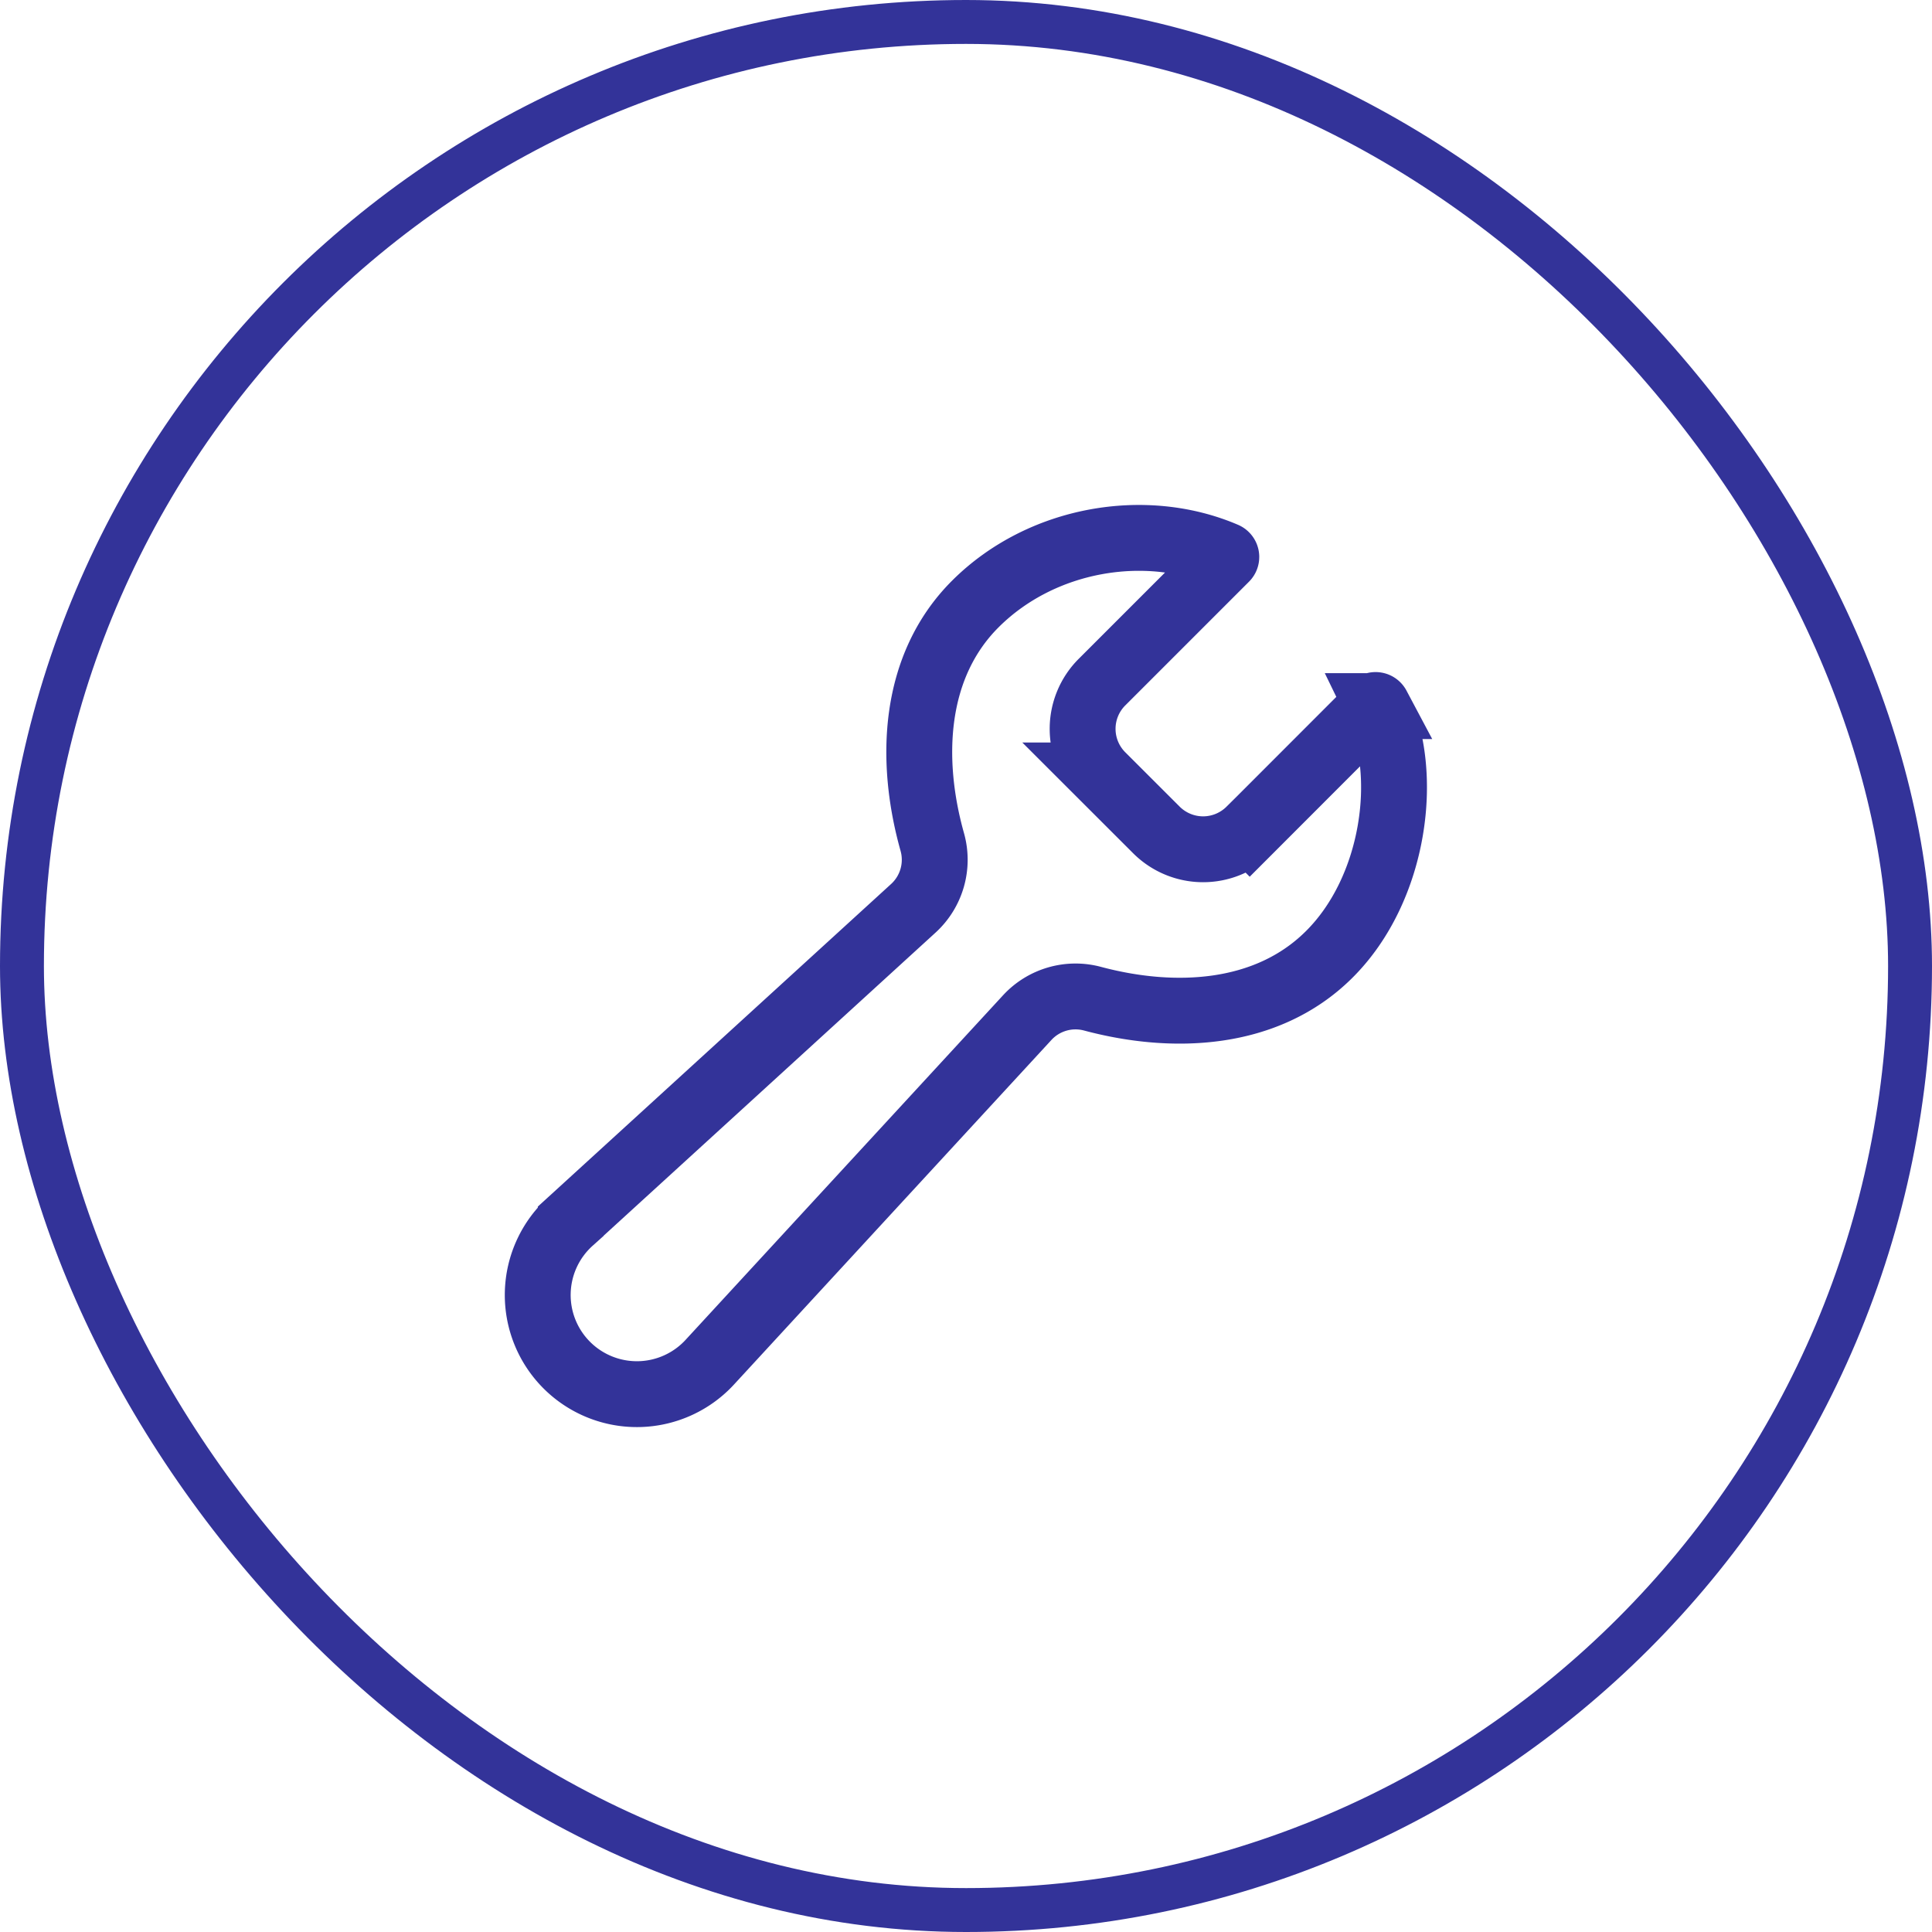 <svg width="44" height="44" fill="none" xmlns="http://www.w3.org/2000/svg"><path d="M28.46 18.905a1.505 1.505 0 01-2.12 0l-1.246-1.245a1.504 1.504 0 010-2.122l2.82-2.82a.046.046 0 00.004-.063.047.047 0 00-.019-.014c-1.82-.78-4.178-.383-5.677 1.105-1.433 1.422-1.515 3.562-.99 5.43a1.497 1.497 0 01-.424 1.503l-7.81 7.132A2.258 2.258 0 1016.186 31l7.212-7.828a1.496 1.496 0 011.481-.428c1.854.496 3.963.403 5.378-.993 1.523-1.5 1.851-4.152 1.113-5.67a.047.047 0 00-.075-.011l-2.834 2.836z" stroke="#333399" stroke-width="1.5" stroke-miterlimit="10" stroke-linecap="round"/><rect x=".5" y=".5" width="43" height="43" rx="21.5" stroke="#333399"/></svg>